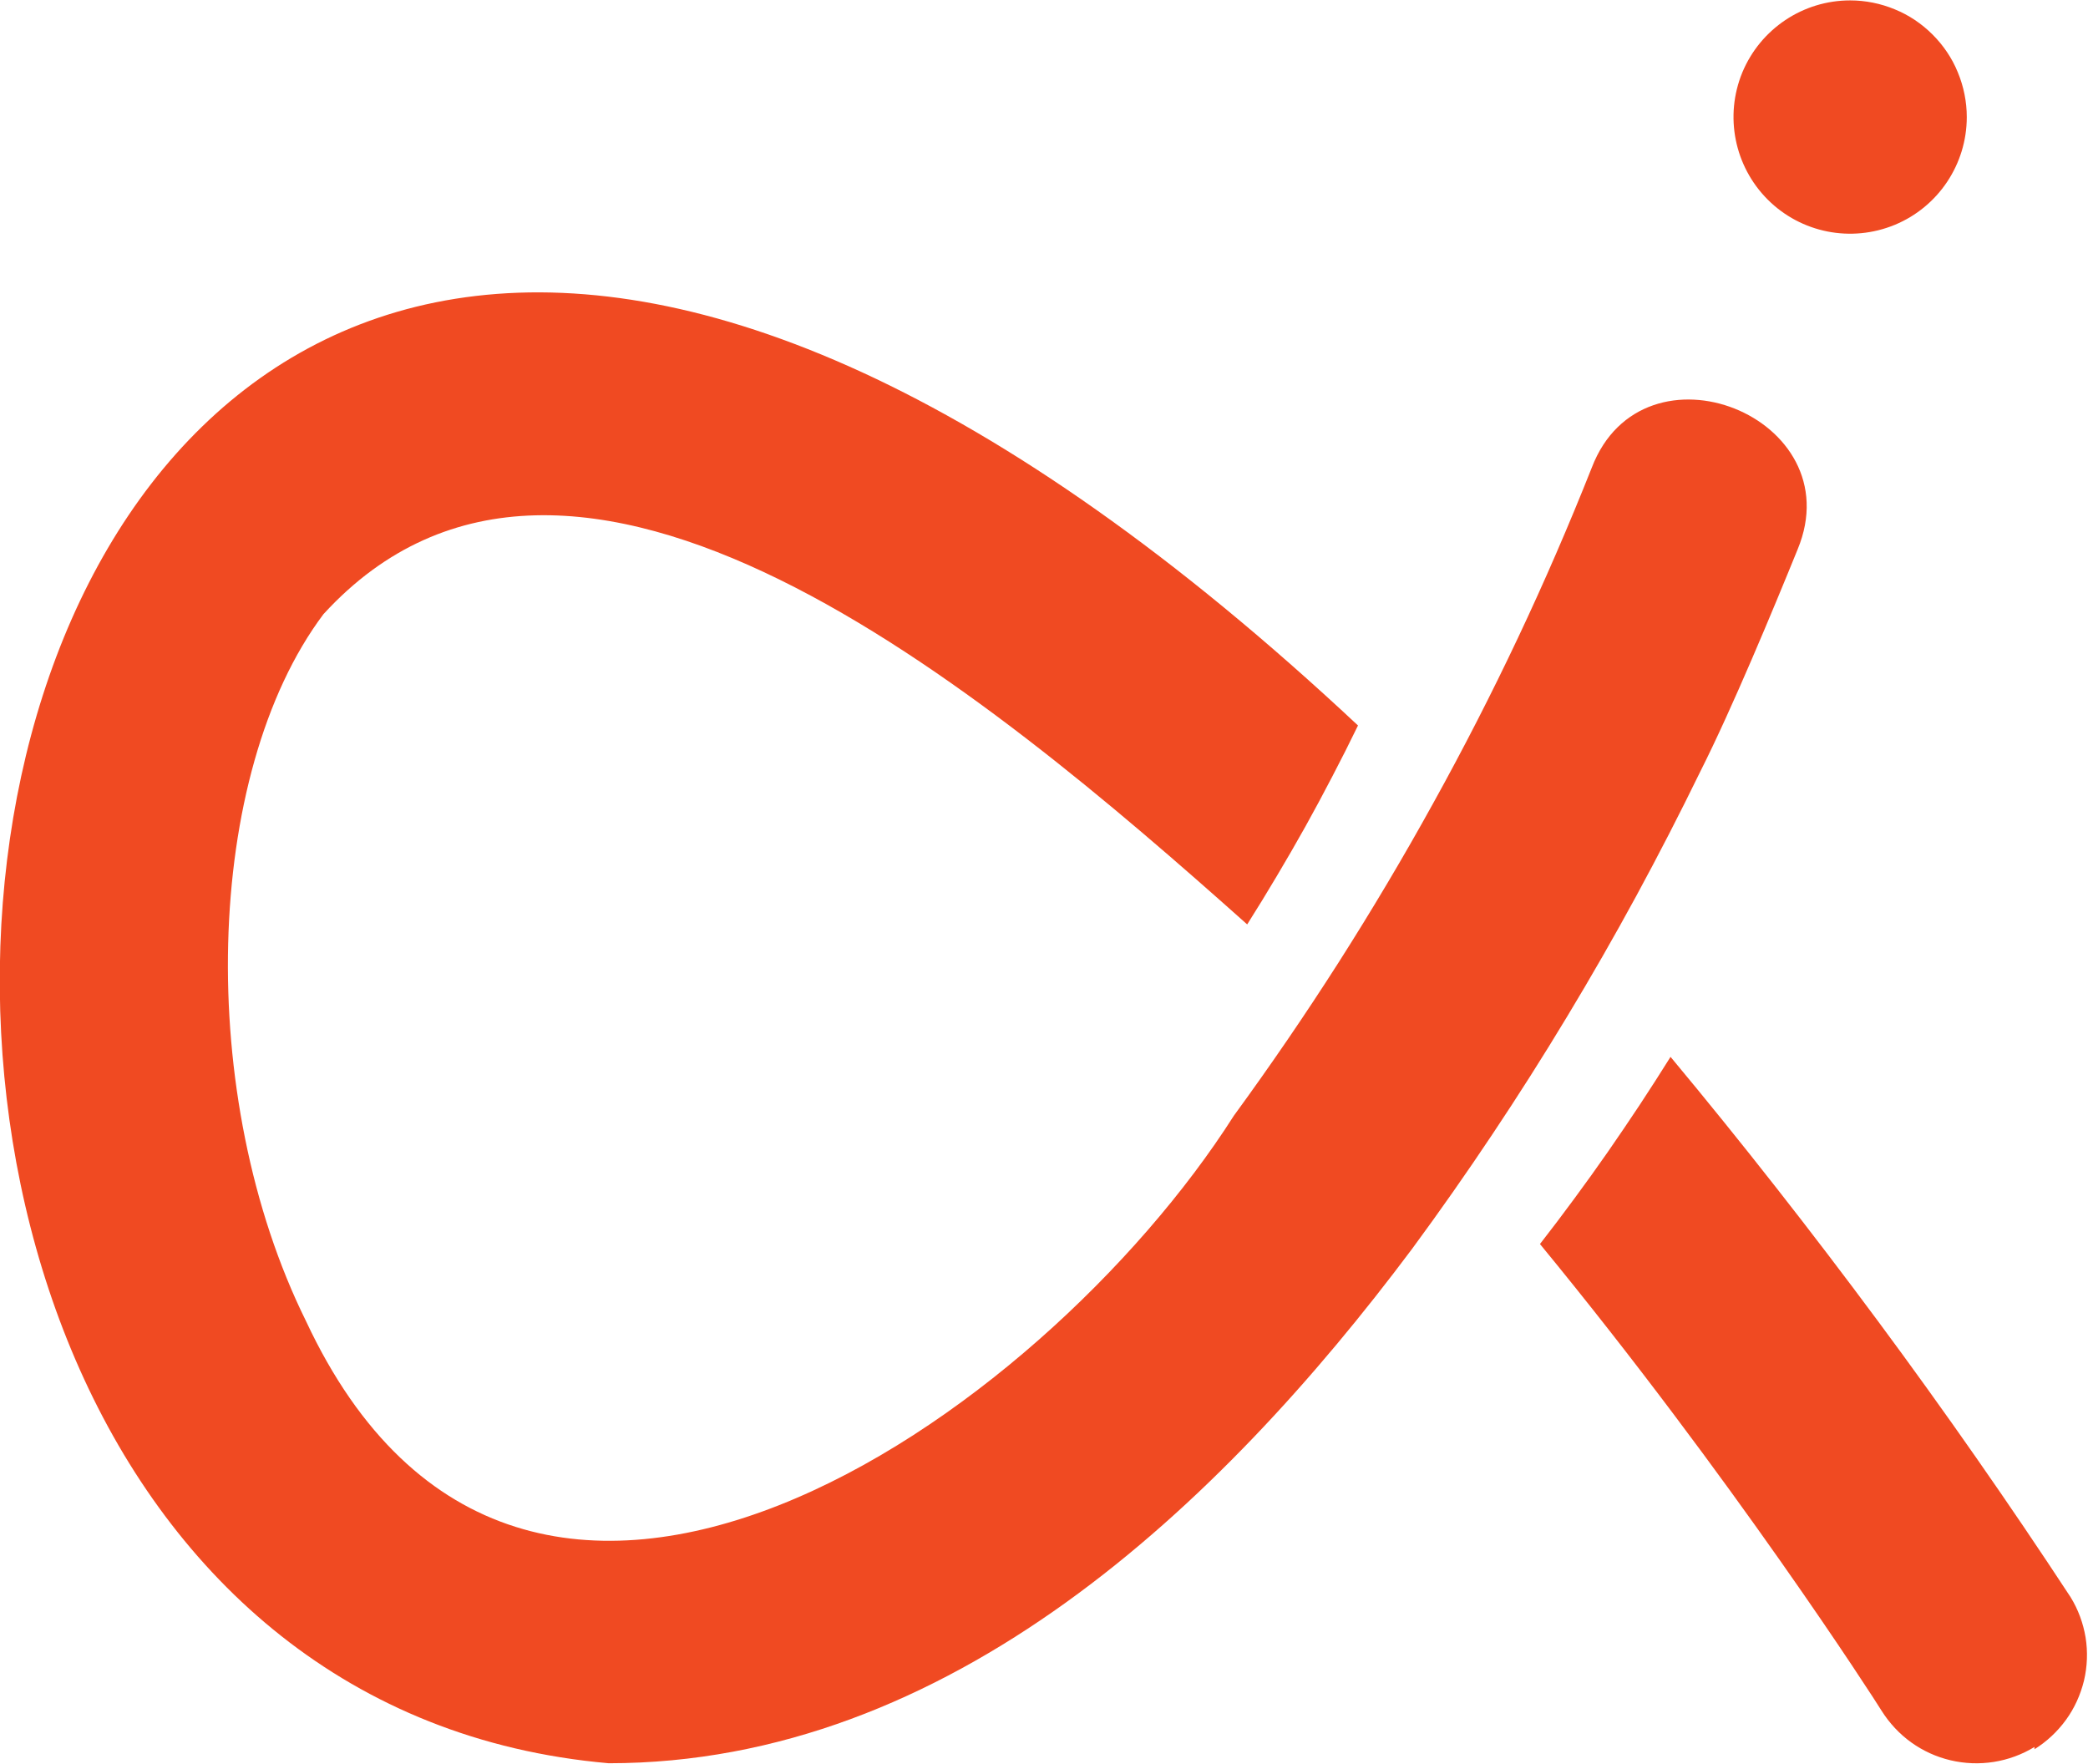 <svg version="1.2" xmlns="http://www.w3.org/2000/svg" viewBox="0 0 1564 1321" width="1564" height="1321">
	<title>mediaAlpha_logo-01-svg</title>
	<style>
		.s0 { fill: #f04a22 } 
	</style>
	<g id="Group_518">
		<g id="Group_517">
			<path id="Path_10967" class="s0" d="m1523.9 1308.5c-9.3 5.7-19.7 9.5-30.4 11.2c-10.8 1.7-21.8 1.3-32.4-1.2c-10.7-2.5-20.7-7.1-29.5-13.4c-8.9-6.4-16.4-14.5-22.2-23.7c-5.7-9.3-112.2-174.8-255.9-349.6q13.1-16.8 25.8-34.1q12.7-17.2 24.9-34.7q12.2-17.6 24-35.4q11.8-17.9 23.1-36q40.3 48.4 79.1 97.9q38.9 49.6 76.4 100.2q37.5 50.6 73.5 102.2q36.1 51.7 70.6 104.3c5.7 9.2 9.5 19.5 11.3 30.3c1.7 10.7 1.3 21.7-1.2 32.3c-2.6 10.6-7.1 20.6-13.5 29.4c-6.4 8.8-14.4 16.3-23.6 22z" />
			<path id="Path_10968" class="s0" d="m1273.6 577.9c24-47.6 54.6-121.4 72.9-166.4c41.1-99.2-115.7-161.7-154.2-61.2c-17.1 43.1-35.5 85.6-55.3 127.5c-19.8 41.9-40.9 83.1-63.4 123.7c-22.4 40.6-46.1 80.4-71 119.5c-24.9 39-51.1 77.3-78.4 114.7c-143.7 225.9-532.9 500.7-695 153.8c-83-167.8-76.8-409.8 13.1-529.5c185.7-202.8 494.5 56.3 691.9 232.4q11.4-18 22.3-36.4q10.9-18.3 21.3-36.9q10.4-18.7 20.2-37.6q9.9-18.9 19.2-38.1c-1097.7-1027.7-1342.3 708.7-561.3 777.3c255.1 0 457.8-192.7 601.9-385.4q31-42.1 60-85.6q29-43.4 56-88.2q27-44.7 52-90.7q24.9-45.9 47.8-92.9z" />
			<path id="Path_10969" class="s0" d="m1473.2 87.7c0 35.3-21.3 67.2-53.9 80.7c-32.7 13.5-70.2 6.1-95.2-18.9c-25-25-32.5-62.6-19-95.3c13.6-32.6 45.4-53.9 80.7-53.9c11.5 0 22.9 2.3 33.5 6.7c10.6 4.3 20.2 10.8 28.3 18.9c8.1 8.1 14.6 17.7 18.9 28.3c4.4 10.6 6.7 22 6.7 33.5z" />
		</g>
	</g>
</svg>